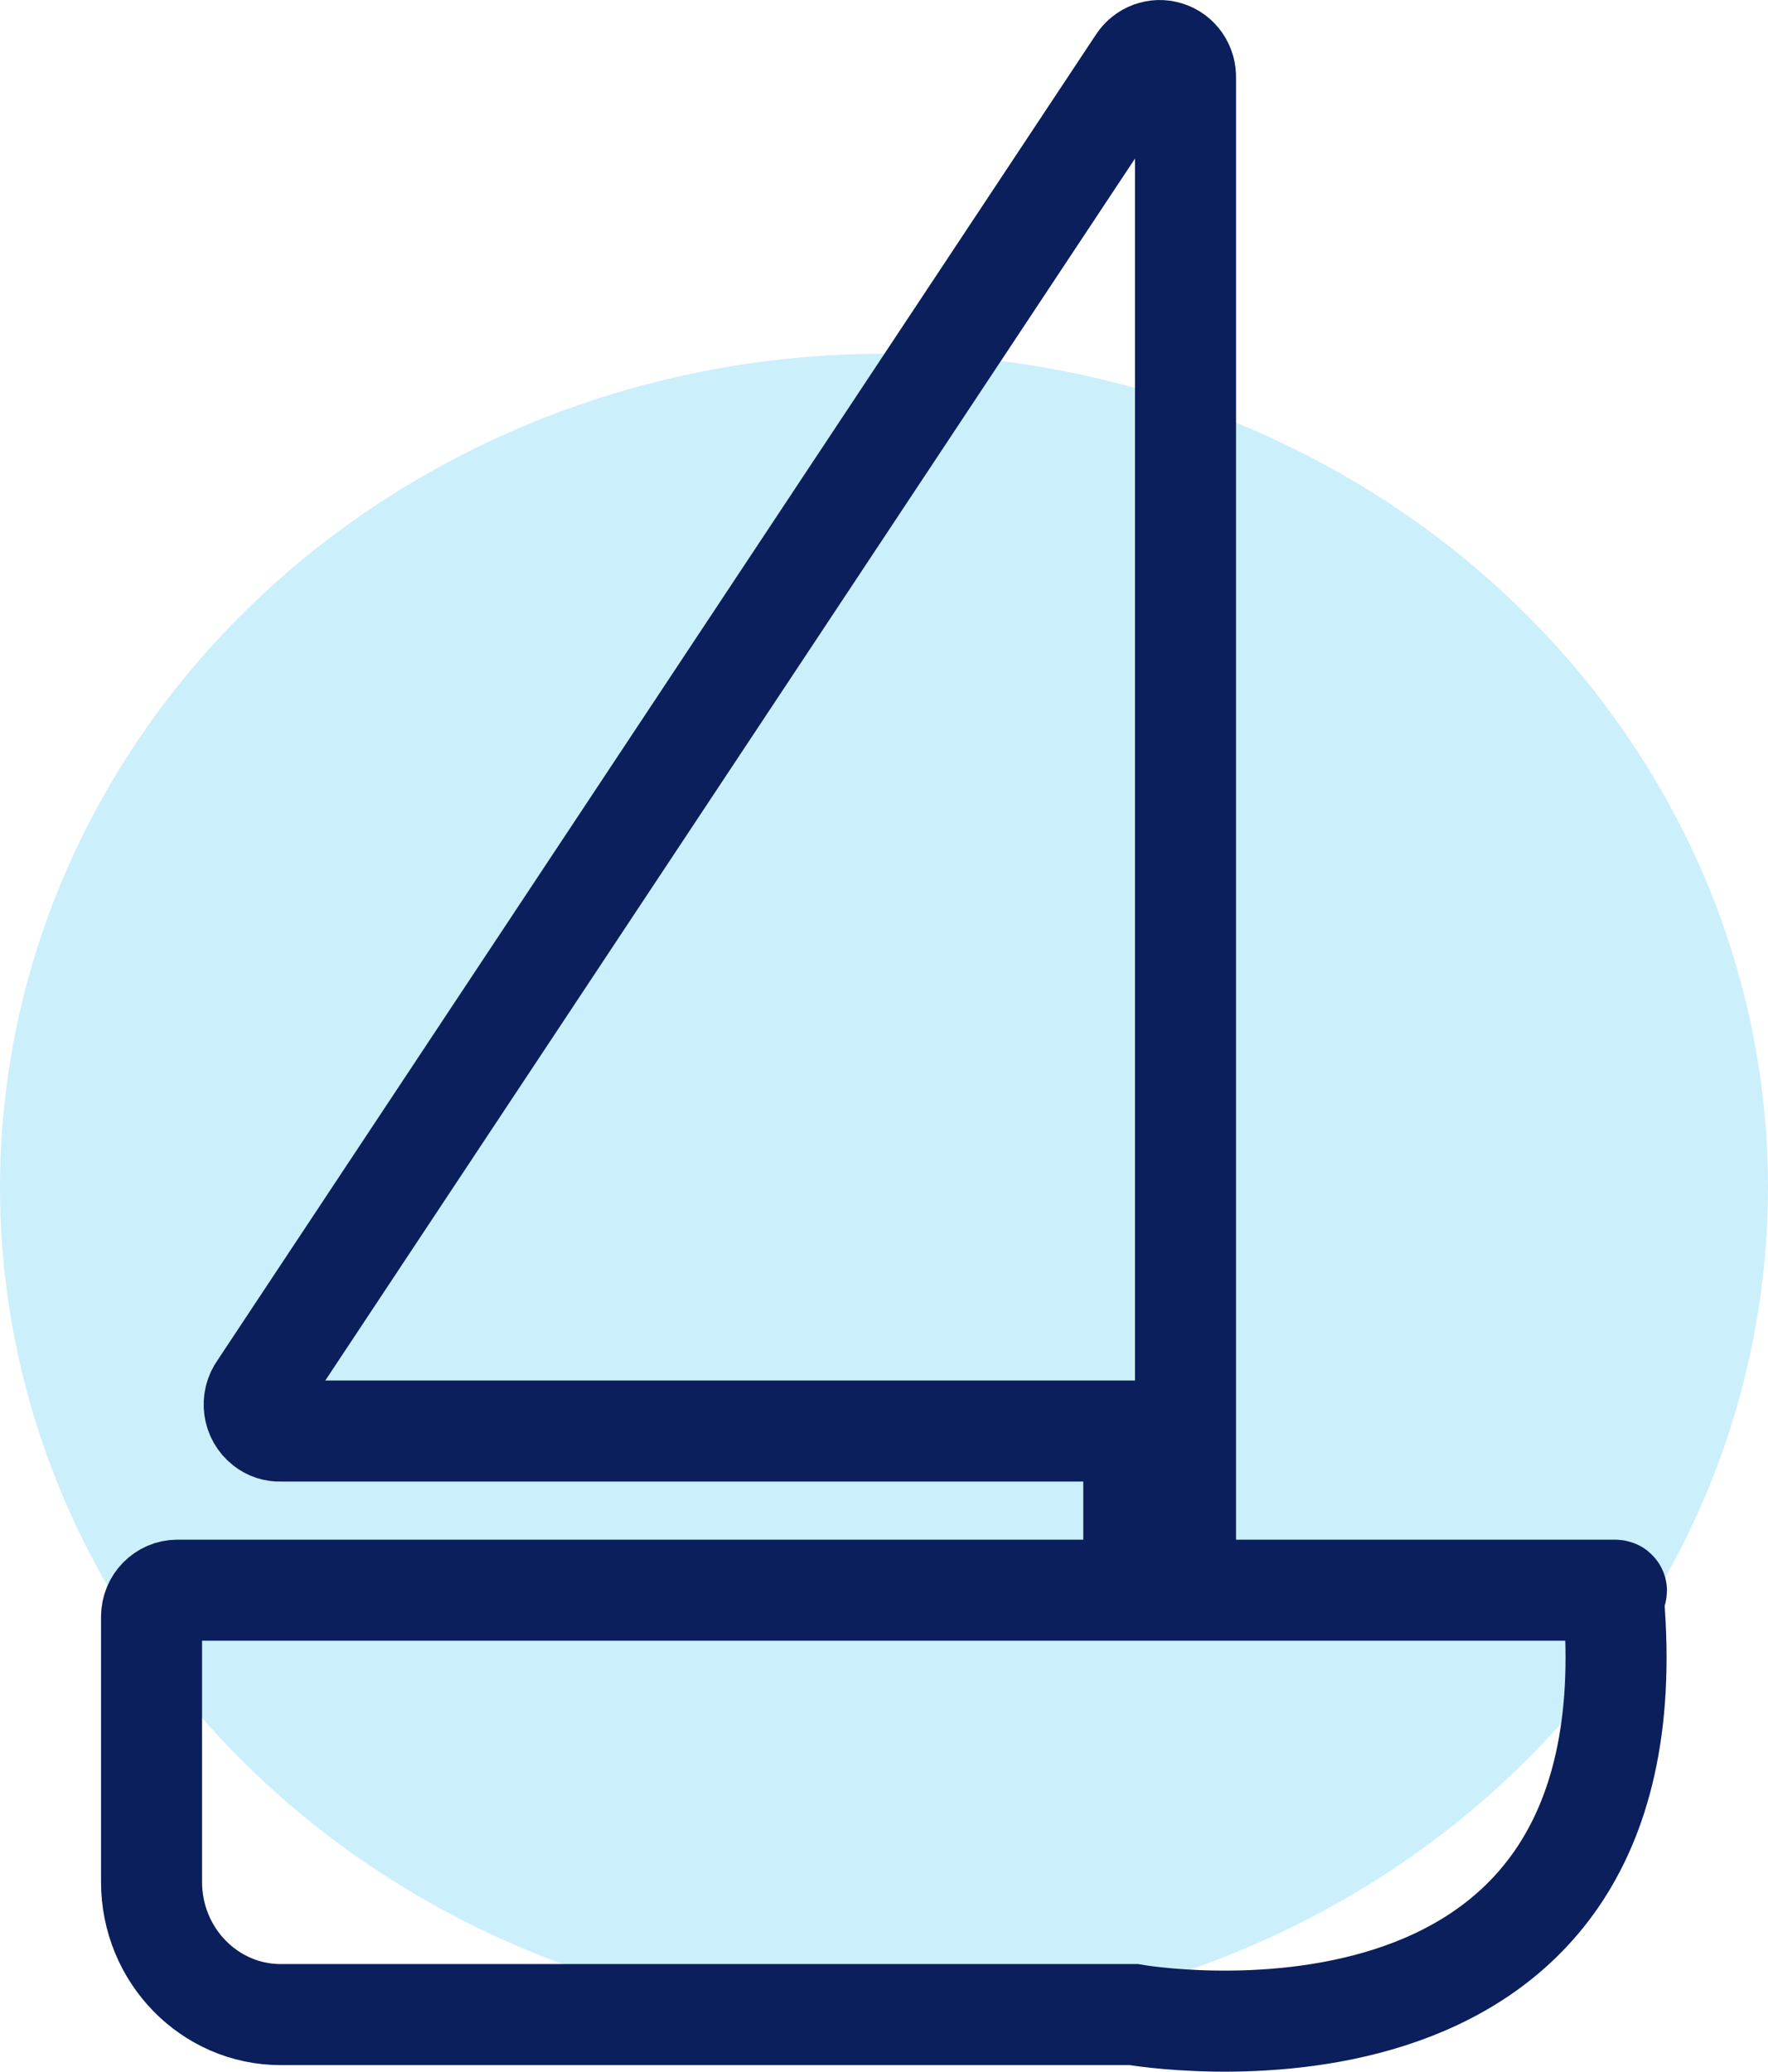 <svg width="35" height="41" viewBox="0 0 35 41" fill="none" xmlns="http://www.w3.org/2000/svg">
<ellipse cx="17.5" cy="23.5" rx="17.5" ry="16.5" fill="#00B0F0" fill-opacity="0.2"/>
<path d="M31.943 31.681C31.841 31.544 32.112 31.466 31.943 31.471H23.469V1.548C23.479 1.306 23.331 1.091 23.106 1.023C22.891 0.955 22.655 1.044 22.532 1.233L5.134 27.481C4.965 27.712 5.011 28.043 5.236 28.216C5.328 28.29 5.441 28.326 5.559 28.321H22.445V31.471H3.512C3.23 31.471 3 31.707 3 31.996V37.245C3 38.694 4.146 39.87 5.559 39.87H22.445C22.445 39.87 32.788 41.692 31.943 31.681Z" stroke="#0A1F5B" stroke-width="2" stroke-miterlimit="10"/>
</svg>
